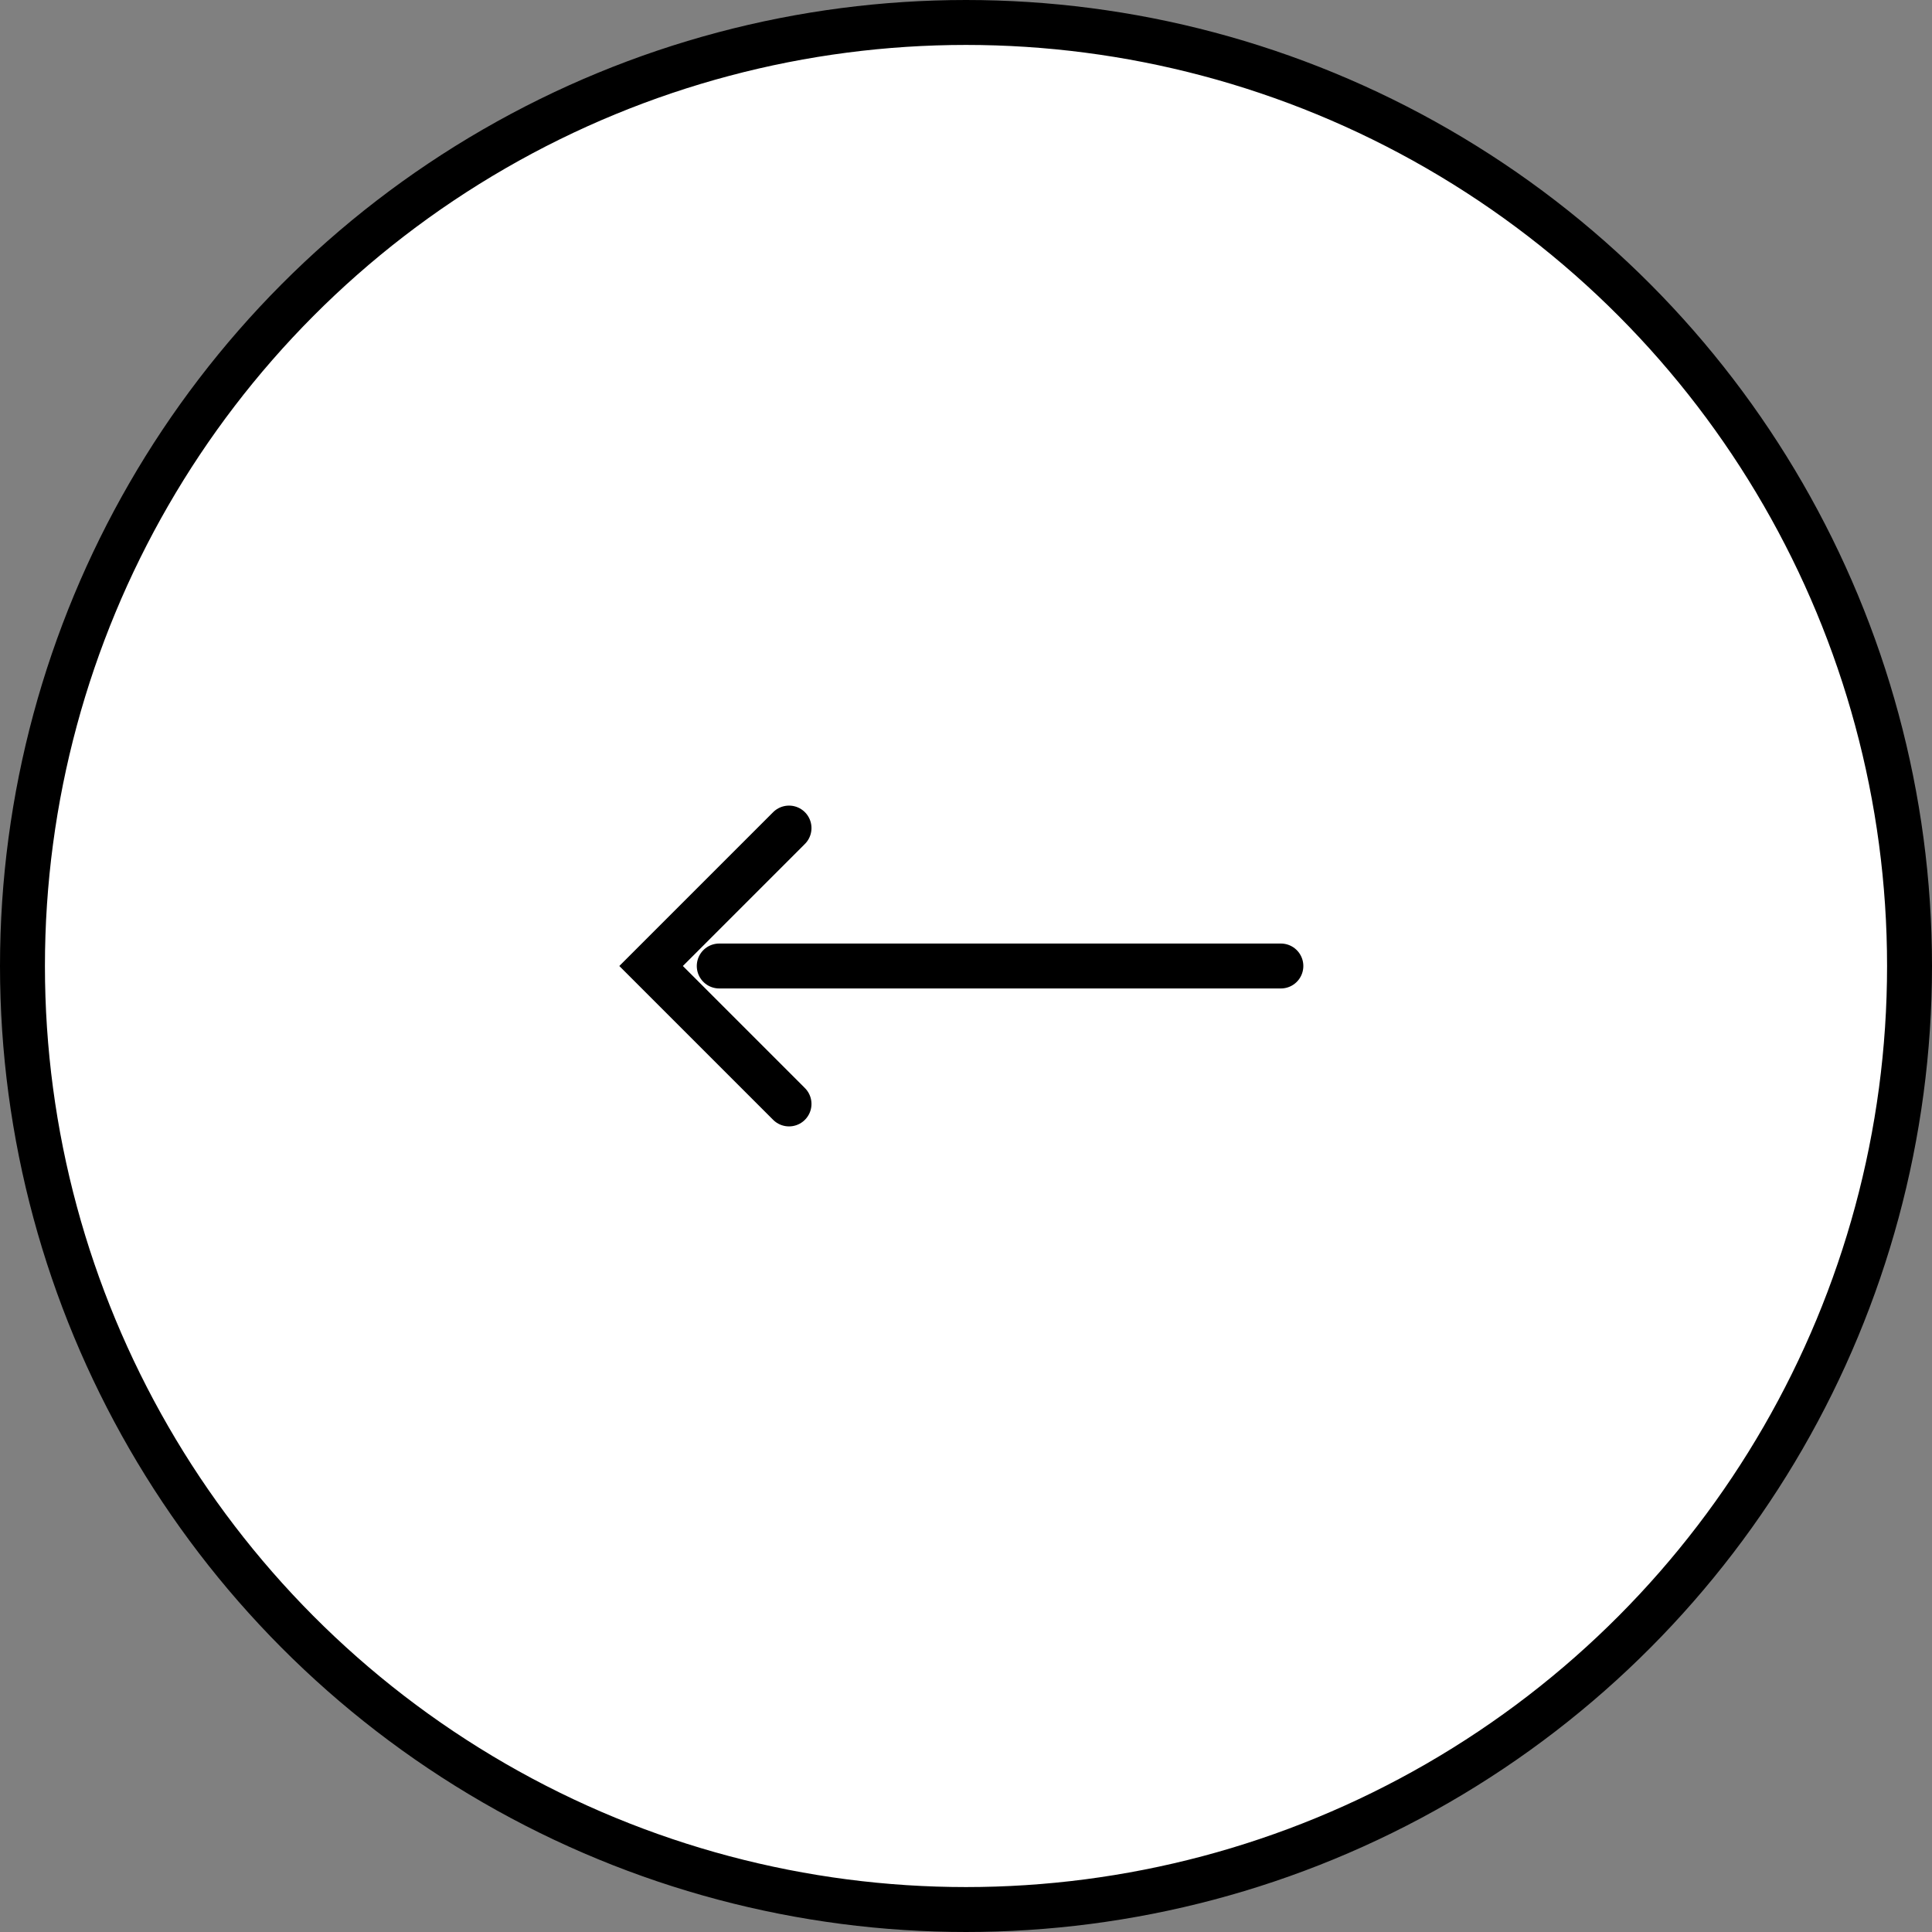 <svg width="43" height="43" viewBox="0 0 43 43" fill="none" xmlns="http://www.w3.org/2000/svg">
<rect x="0" y="0" width="43" height="43" fill="#808080" stroke="none"/>
<circle cx="21.5" cy="21.5" r="21" transform="rotate(-180 21.5 21.5)" fill="white" stroke="black"/>
<path d="M28.508 21.5L16.008 21.5" stroke="black" stroke-linecap="round"/>
<path d="M17.561 24.57L14.491 21.5L17.561 18.43" stroke="black" stroke-linecap="round"/>
</svg>
